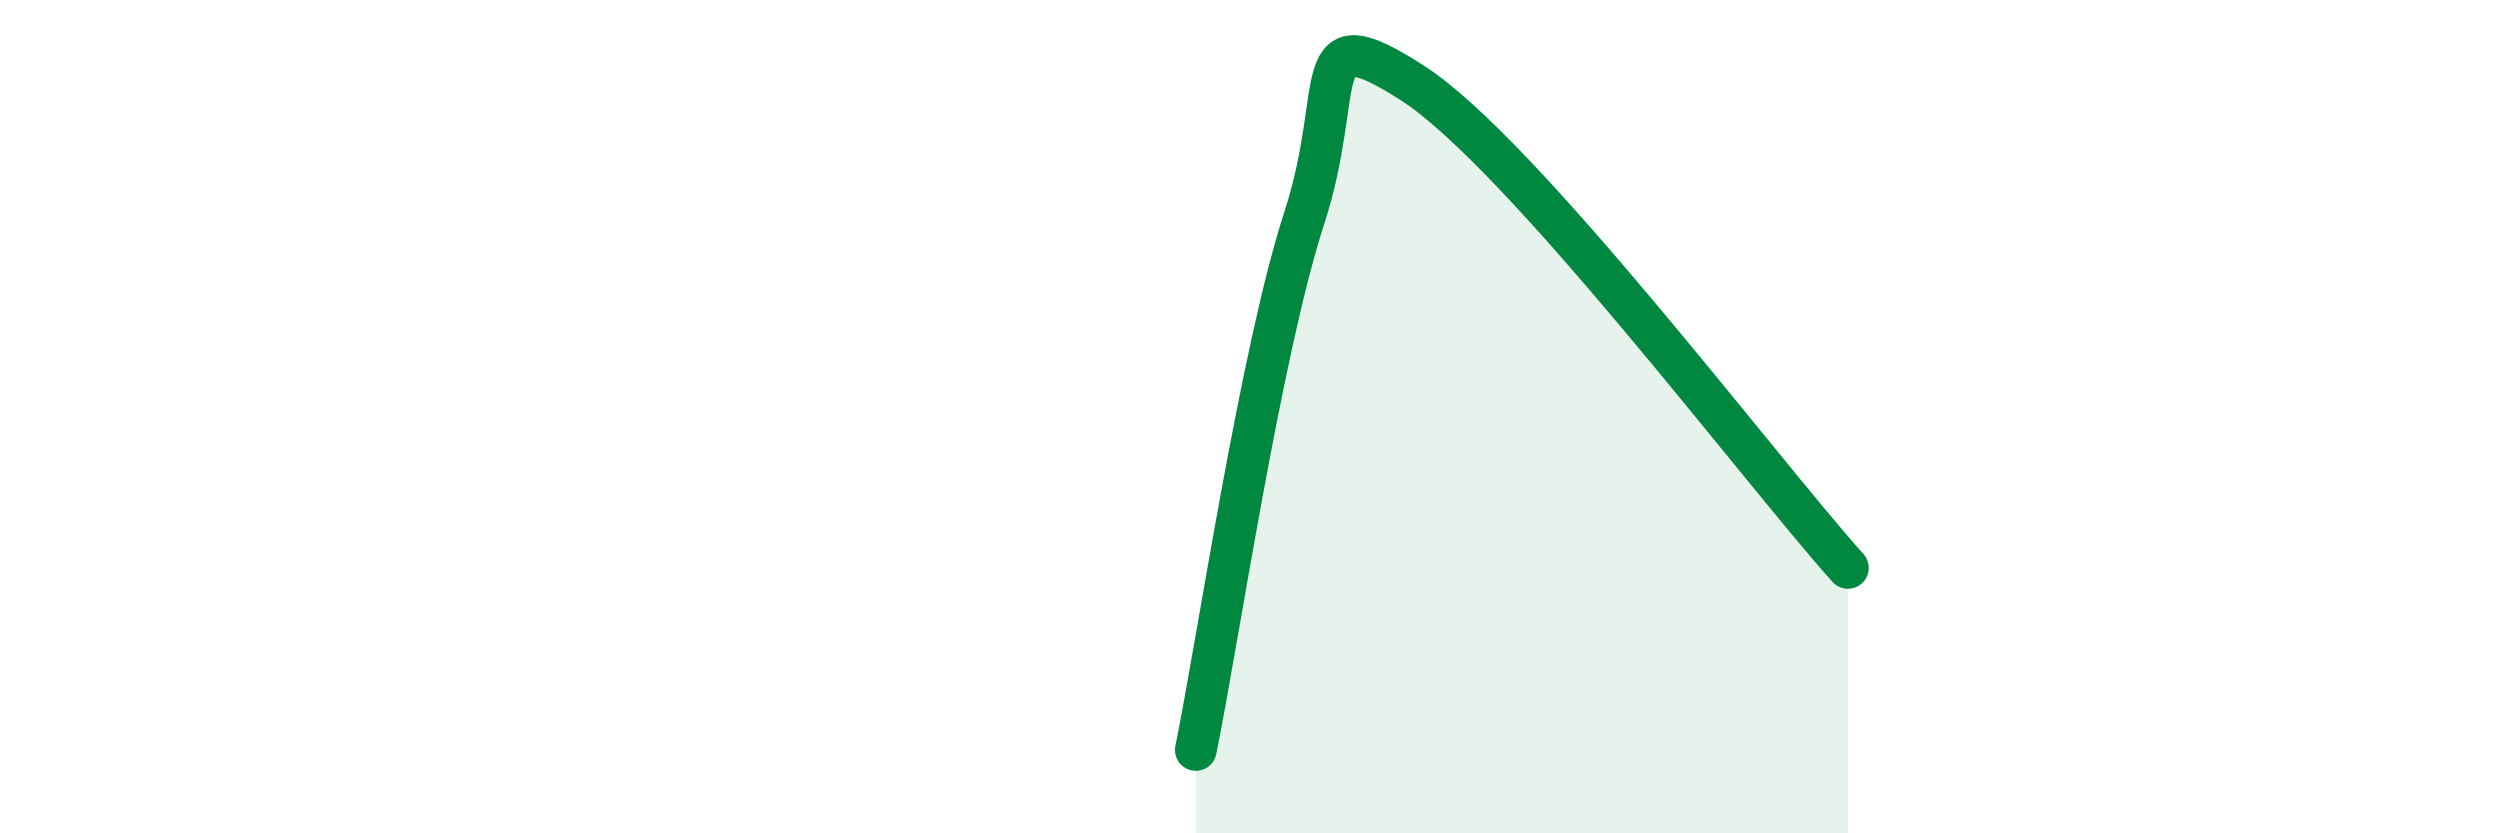 
    <svg width="60" height="20" viewBox="0 0 60 20" xmlns="http://www.w3.org/2000/svg">
      <path
        d="M 28.7,18 C 29.22,15.45 30.26,8.44 31.3,5.24 C 32.34,2.04 31.3,0.32 33.91,2 C 36.52,3.68 42.26,11.3 44.35,13.63L44.35 20L28.7 20Z"
        fill="#008740"
        opacity="0.1"
        stroke-linecap="round"
        stroke-linejoin="round"
      />
      <path
        d="M 28.7,18 C 29.22,15.45 30.26,8.44 31.3,5.24 C 32.34,2.04 31.3,0.32 33.91,2 C 36.52,3.68 42.26,11.3 44.35,13.63"
        stroke="#008740"
        stroke-width="1"
        fill="none"
        stroke-linecap="round"
        stroke-linejoin="round"
      />
    </svg>
  